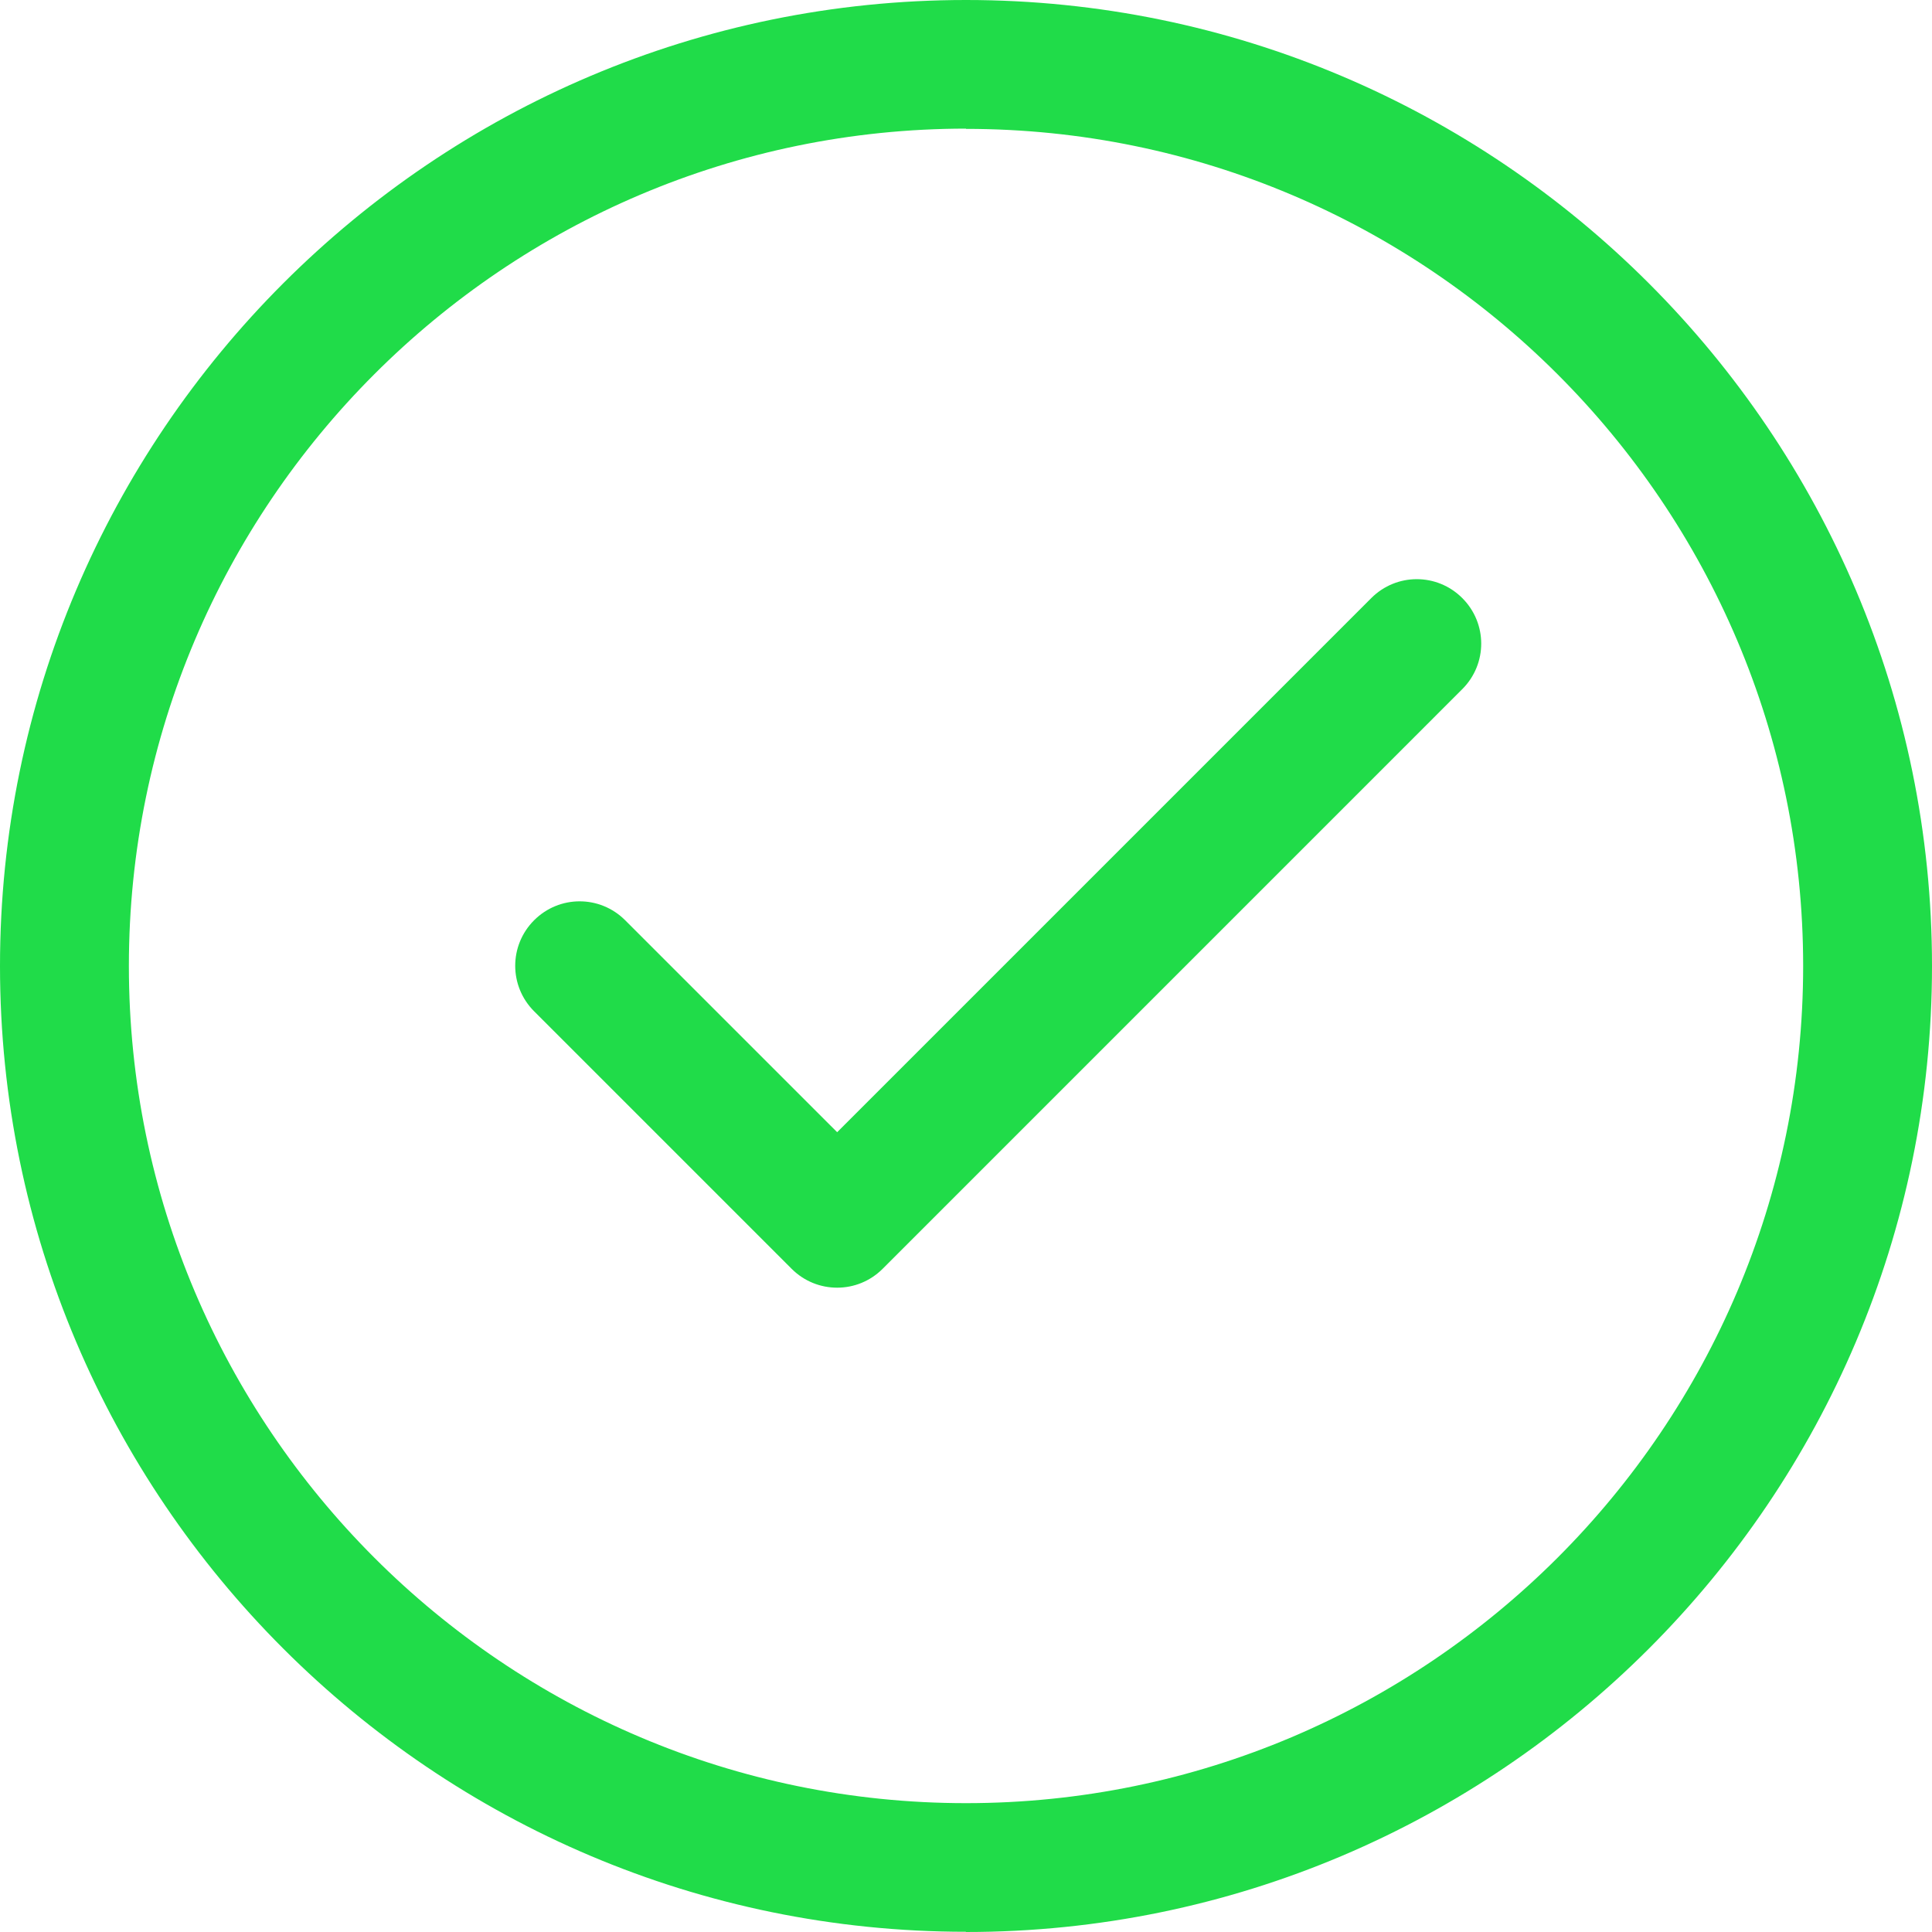 <svg width="68" height="68" viewBox="0 0 68 68" fill="none" xmlns="http://www.w3.org/2000/svg">
<path d="M34 67.992C15.25 67.992 0 52.742 0 34C0 15.258 15.25 0 34 0C52.75 0 68 15.25 68 34C68 52.75 52.75 68 34 68V67.992ZM34 4.527C17.748 4.536 4.536 17.748 4.536 34C4.536 50.252 17.756 63.465 34 63.465C50.244 63.465 63.465 50.244 63.465 34C63.465 17.756 50.244 4.536 34 4.536V4.527ZM31.067 44.657L51.468 24.255C52.356 23.368 52.356 21.938 51.468 21.051C50.581 20.163 49.151 20.163 48.264 21.051L29.465 39.85L22.004 32.39C21.116 31.502 19.687 31.502 18.799 32.39C17.912 33.277 17.912 34.707 18.799 35.594L27.862 44.657C28.306 45.1 28.881 45.322 29.465 45.322C30.048 45.322 30.623 45.1 31.067 44.657Z" fill="#20DC49"/>
</svg>
